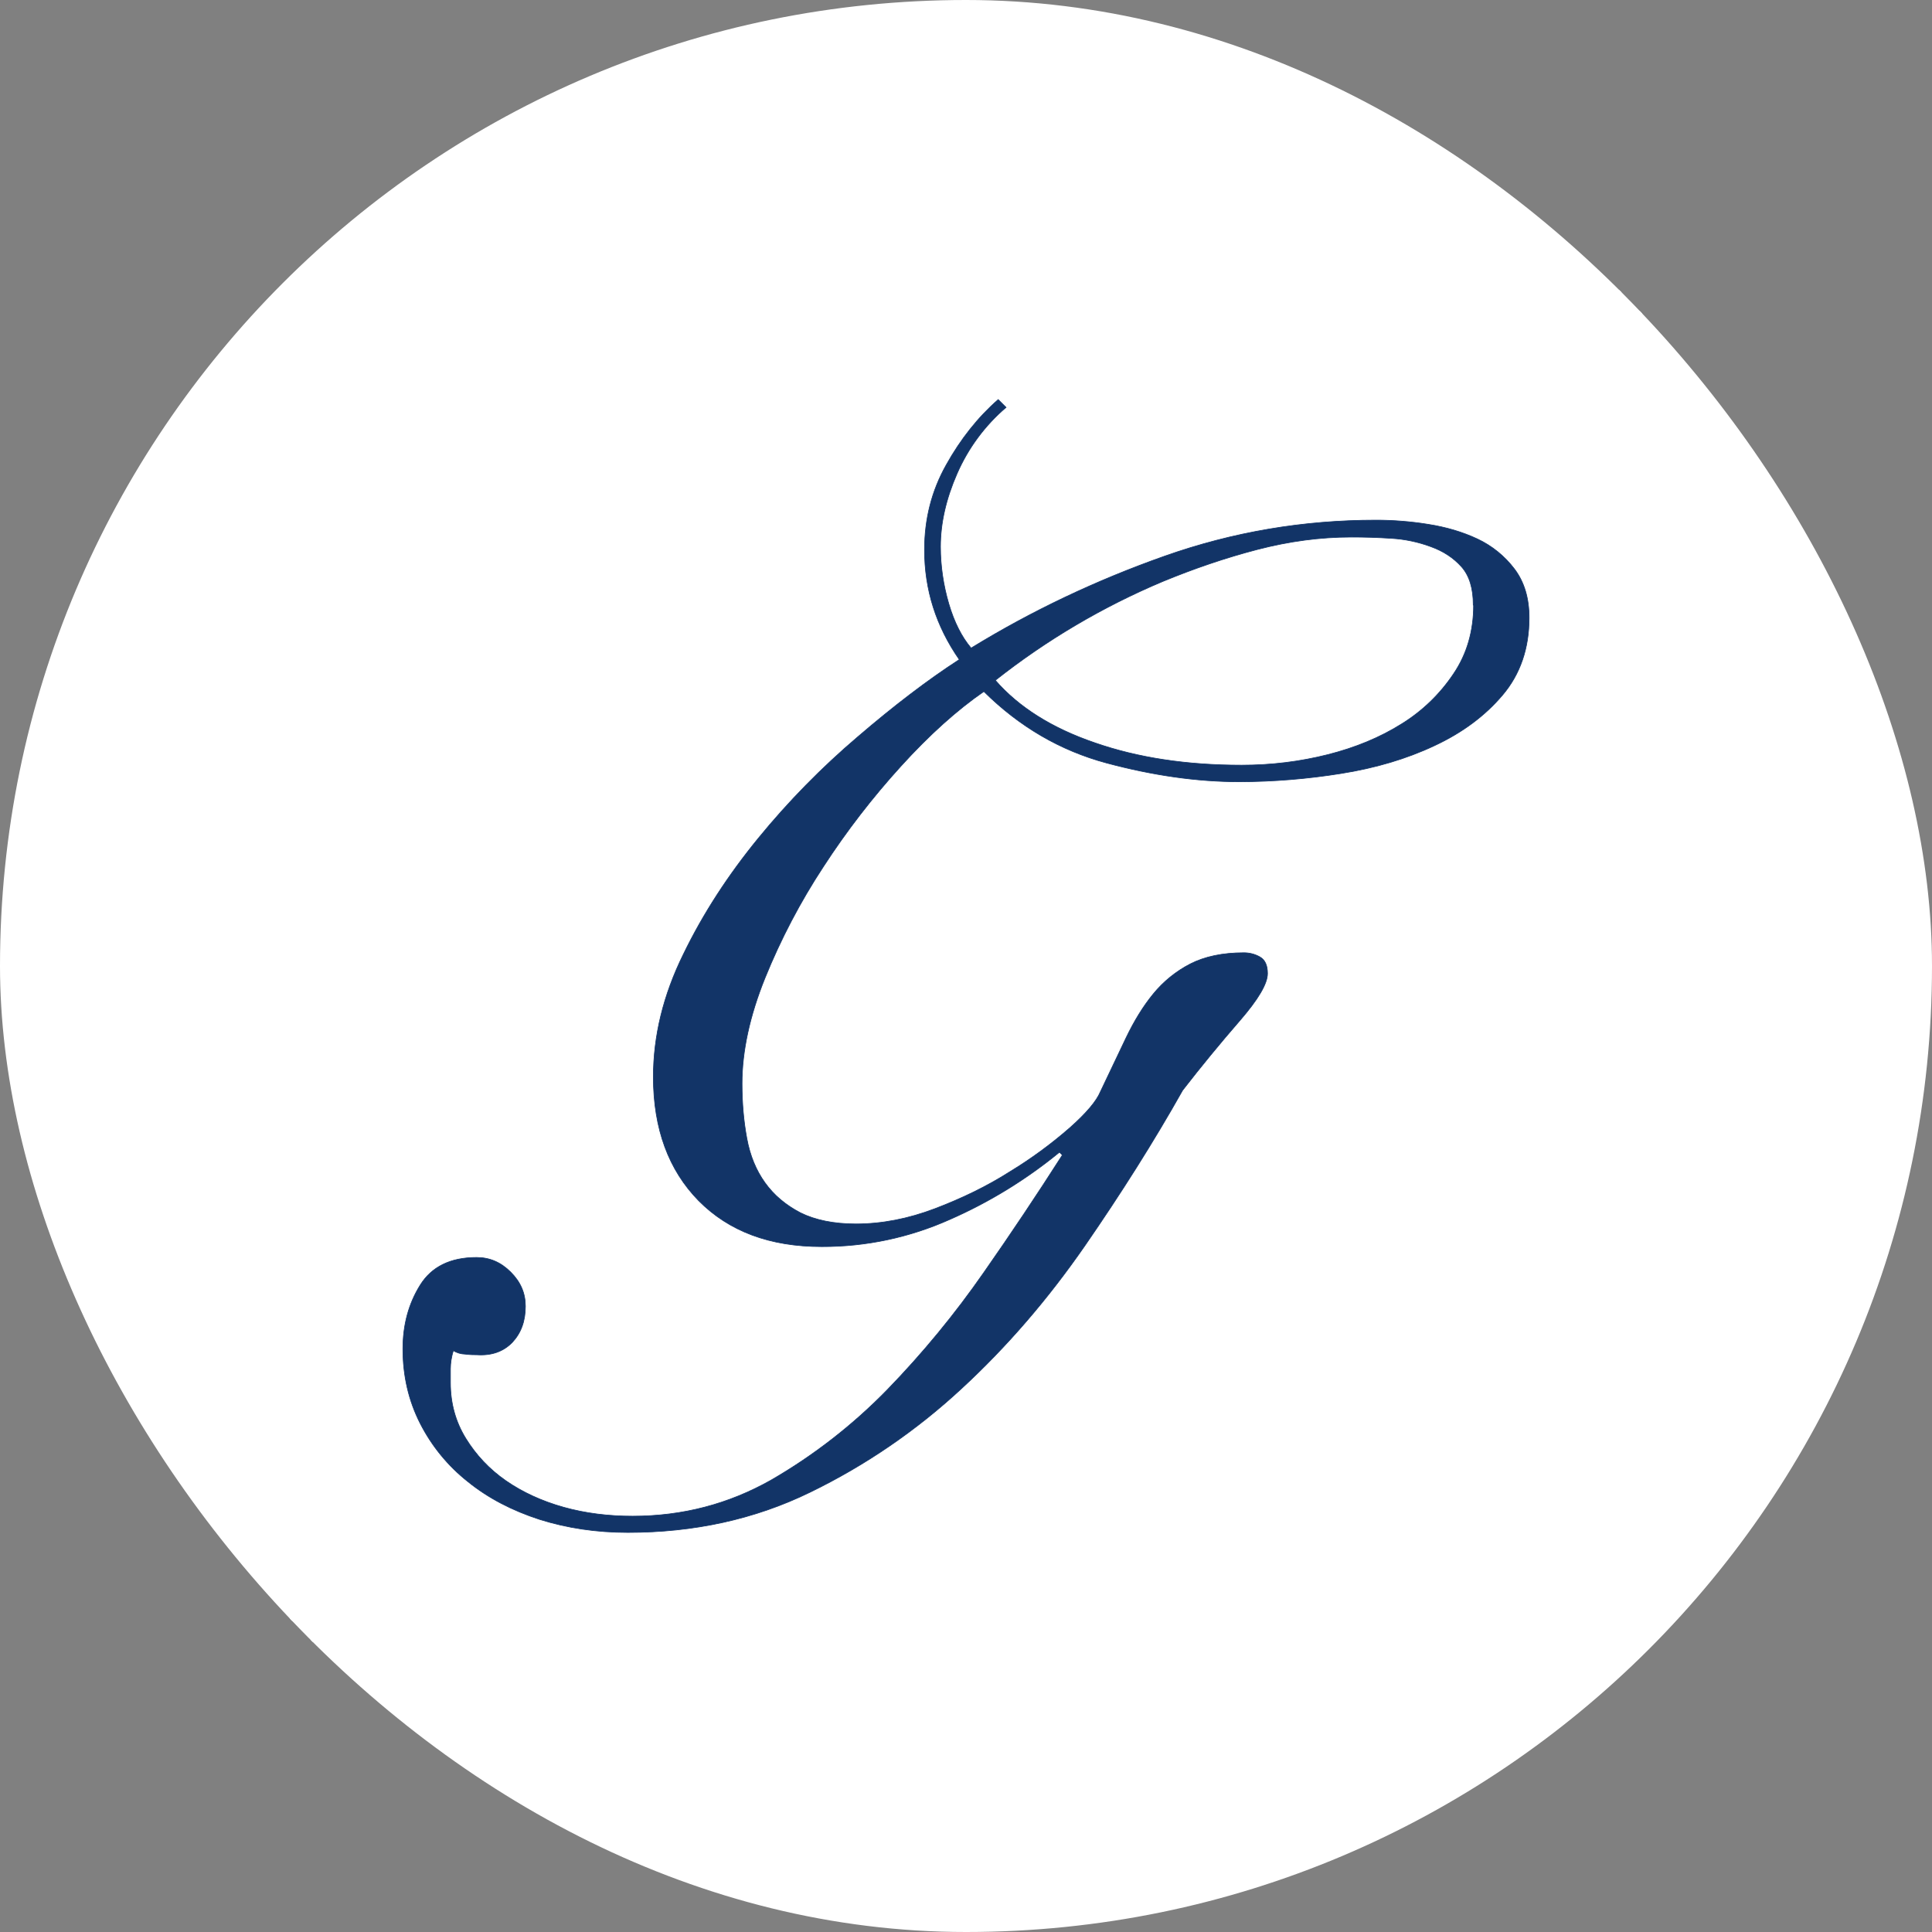 <svg xmlns="http://www.w3.org/2000/svg" version="1.1" xmlns:xlink="http://www.w3.org/1999/xlink" width="1000" height="1000"><rect width="100%" height="100%" fill="#808080" stroke="none"/><g clip-path="url(#SvgjsClipPath1045)"><rect width="1000" height="1000" fill="#ffffff"></rect><g transform="matrix(1.4,0,0,1.4,150,150)"><svg xmlns="http://www.w3.org/2000/svg" version="1.1" xmlns:xlink="http://www.w3.org/1999/xlink" width="500" height="500"><svg id="b" data-name="Layer 2" xmlns="http://www.w3.org/2000/svg" width="500" height="500" viewBox="0 0 500 500">
  <defs>
    <style>
      .d {
        fill: #fff;
      }

      .e {
        fill: #123467;
        stroke: #123467;
        stroke-miterlimit: 10;
        stroke-width: .242px;
      }
    </style>
  <clipPath id="SvgjsClipPath1045"><rect width="1000" height="1000" x="0" y="0" rx="500" ry="500"></rect></clipPath></defs>
  <g id="c" data-name="Layer 1">
    <path class="e" d="M264.747,43.525c-7.779,6.673-13.949,15.019-18.047,24.413-4.13,9.436-6.14,18.405-6.14,27.015,0,7.192,1.067,14.268,3.07,21.11,2.01,6.842,4.839,12.389,8.26,16.395,22.294-13.683,46.122-24.998,71.486-33.967,25.363-8.969,51.421-13.332,78.196-13.332,6.133,0,12.623.475,19.224,1.535,6.725,1.06,12.74,2.829,18.281,5.424,5.392,2.533,10.088,6.338,13.683,11.088,3.655,4.839,5.431,10.854,5.431,18.054,0,11.315-3.304,20.868-9.795,28.536-6.483,7.675-14.86,13.924-25.239,18.756-10.262,4.839-21.819,8.26-34.442,10.262-12.405,1.999-24.947,3.025-37.512,3.07-15.803,0-32.198-2.361-49.302-6.958-17.104-4.605-32.198-13.449-45.296-26.423-9.904,6.842-20.167,16.044-30.553,27.483-10.588,11.625-20.212,24.092-28.777,37.278-8.525,12.98-15.755,26.766-21.585,41.159-5.657,14.034-8.493,27.125-8.493,39.039,0,7.2.592,13.924,1.776,20.291,1.177,6.367,3.421,11.797,6.725,16.395,3.304,4.598,7.66,8.26,13.084,11.088,5.431,2.712,12.389,4.13,20.525,4.13,9.553,0,19.348-1.893,29.252-5.665,9.912-3.772,19.224-8.26,27.724-13.683,7.799-4.744,15.177-10.149,22.052-16.154,6.14-5.431,9.912-9.912,11.329-13.332,3.413-7.2,6.6-13.917,9.546-20.05s6.257-11.563,10.028-16.161c3.753-4.595,8.41-8.369,13.683-11.088,5.307-2.712,11.914-4.13,19.816-4.13,2.003,0,4.013.475,5.899,1.535s2.829,3.07,2.829,6.133c0,3.772-3.421,9.553-10.262,17.455-7.277,8.371-14.316,16.946-21.11,25.714-10.62,18.873-22.769,38.096-36.211,57.561-13.566,19.582-28.667,37.154-45.537,52.722-16.677,15.476-35.555,28.396-56.019,38.338-20.525,10.021-43.052,14.86-67.356,14.86-11.673,0-22.527-1.652-32.673-4.839-10.138-3.296-18.99-7.894-26.416-13.917-7.393-5.826-13.428-13.191-17.689-21.585-4.261-8.377-6.381-17.572-6.381-27.476,0-8.961,2.12-16.746,6.367-23.587,4.247-6.842,11.205-10.262,20.876-10.262,4.839,0,8.969,1.769,12.623,5.424s5.424,7.785,5.424,12.623c0,5.54-1.645,9.904-4.832,13.325-3.304,3.421-7.668,4.956-13.091,4.605-1.067,0-2.485,0-4.364-.241-1.546-.035-3.055-.482-4.371-1.294-.702,2.361-1.06,4.605-1.06,6.725v5.19c0,7.551,1.886,14.385,5.665,20.525,3.772,6.133,8.727,11.439,14.86,15.686,6.133,4.247,13.332,7.551,21.351,9.795,8.018,2.237,16.519,3.289,25.48,3.289,18.515,0,35.502-4.473,51.188-13.325,15.768-9.112,30.215-20.341,42.935-33.375,13.077-13.472,25.031-27.991,35.743-43.41,9.97-14.267,19.645-28.738,29.018-43.403l-1.067-1.06c-12.322,10.111-25.975,18.483-40.574,24.881-14.879,6.654-31,10.072-47.299,10.028-19.224,0-34.325-5.665-45.53-16.987-11.088-11.322-16.746-26.533-16.746-45.757,0-15.101,3.655-30.202,11.081-45.296,7.317-15.101,16.636-29.376,27.724-42.935,11.108-13.588,23.424-26.143,36.795-37.512,13.332-11.439,25.831-20.992,37.512-28.543-8.61-12.389-12.857-25.831-12.857-40.574,0-11.329,2.595-21.709,8.018-31.379,5.314-9.553,11.797-17.689,19.224-24.179l2.902,2.894-.066.059.007-.007ZM437.54,116.538c0-6.14-1.411-10.854-4.356-14.158-2.953-3.296-6.725-5.774-11.329-7.426-4.694-1.742-9.621-2.777-14.619-3.07-4.949-.325-9.908-.481-14.867-.468-11.329,0-22.878,1.535-34.676,4.598-11.797,3.07-23.47,7.075-34.917,11.797-22.197,9.337-43.027,21.636-61.925,36.562,8.61,9.912,20.883,17.689,36.803,23.119,15.927,5.54,33.967,8.26,54.258,8.26,10.964,0,21.585-1.301,31.847-3.896s19.348-6.367,27.249-11.322c7.663-4.723,14.219-11.04,19.224-18.522,4.956-7.309,7.434-15.803,7.434-25.473,0,0-.124,0-.124,0Z"></path>
    <path class="d" d="M499,1v498H1V1h498M500,0H0v500h500V0h0Z"></path>
  </g>
</svg></svg></g></g></svg>